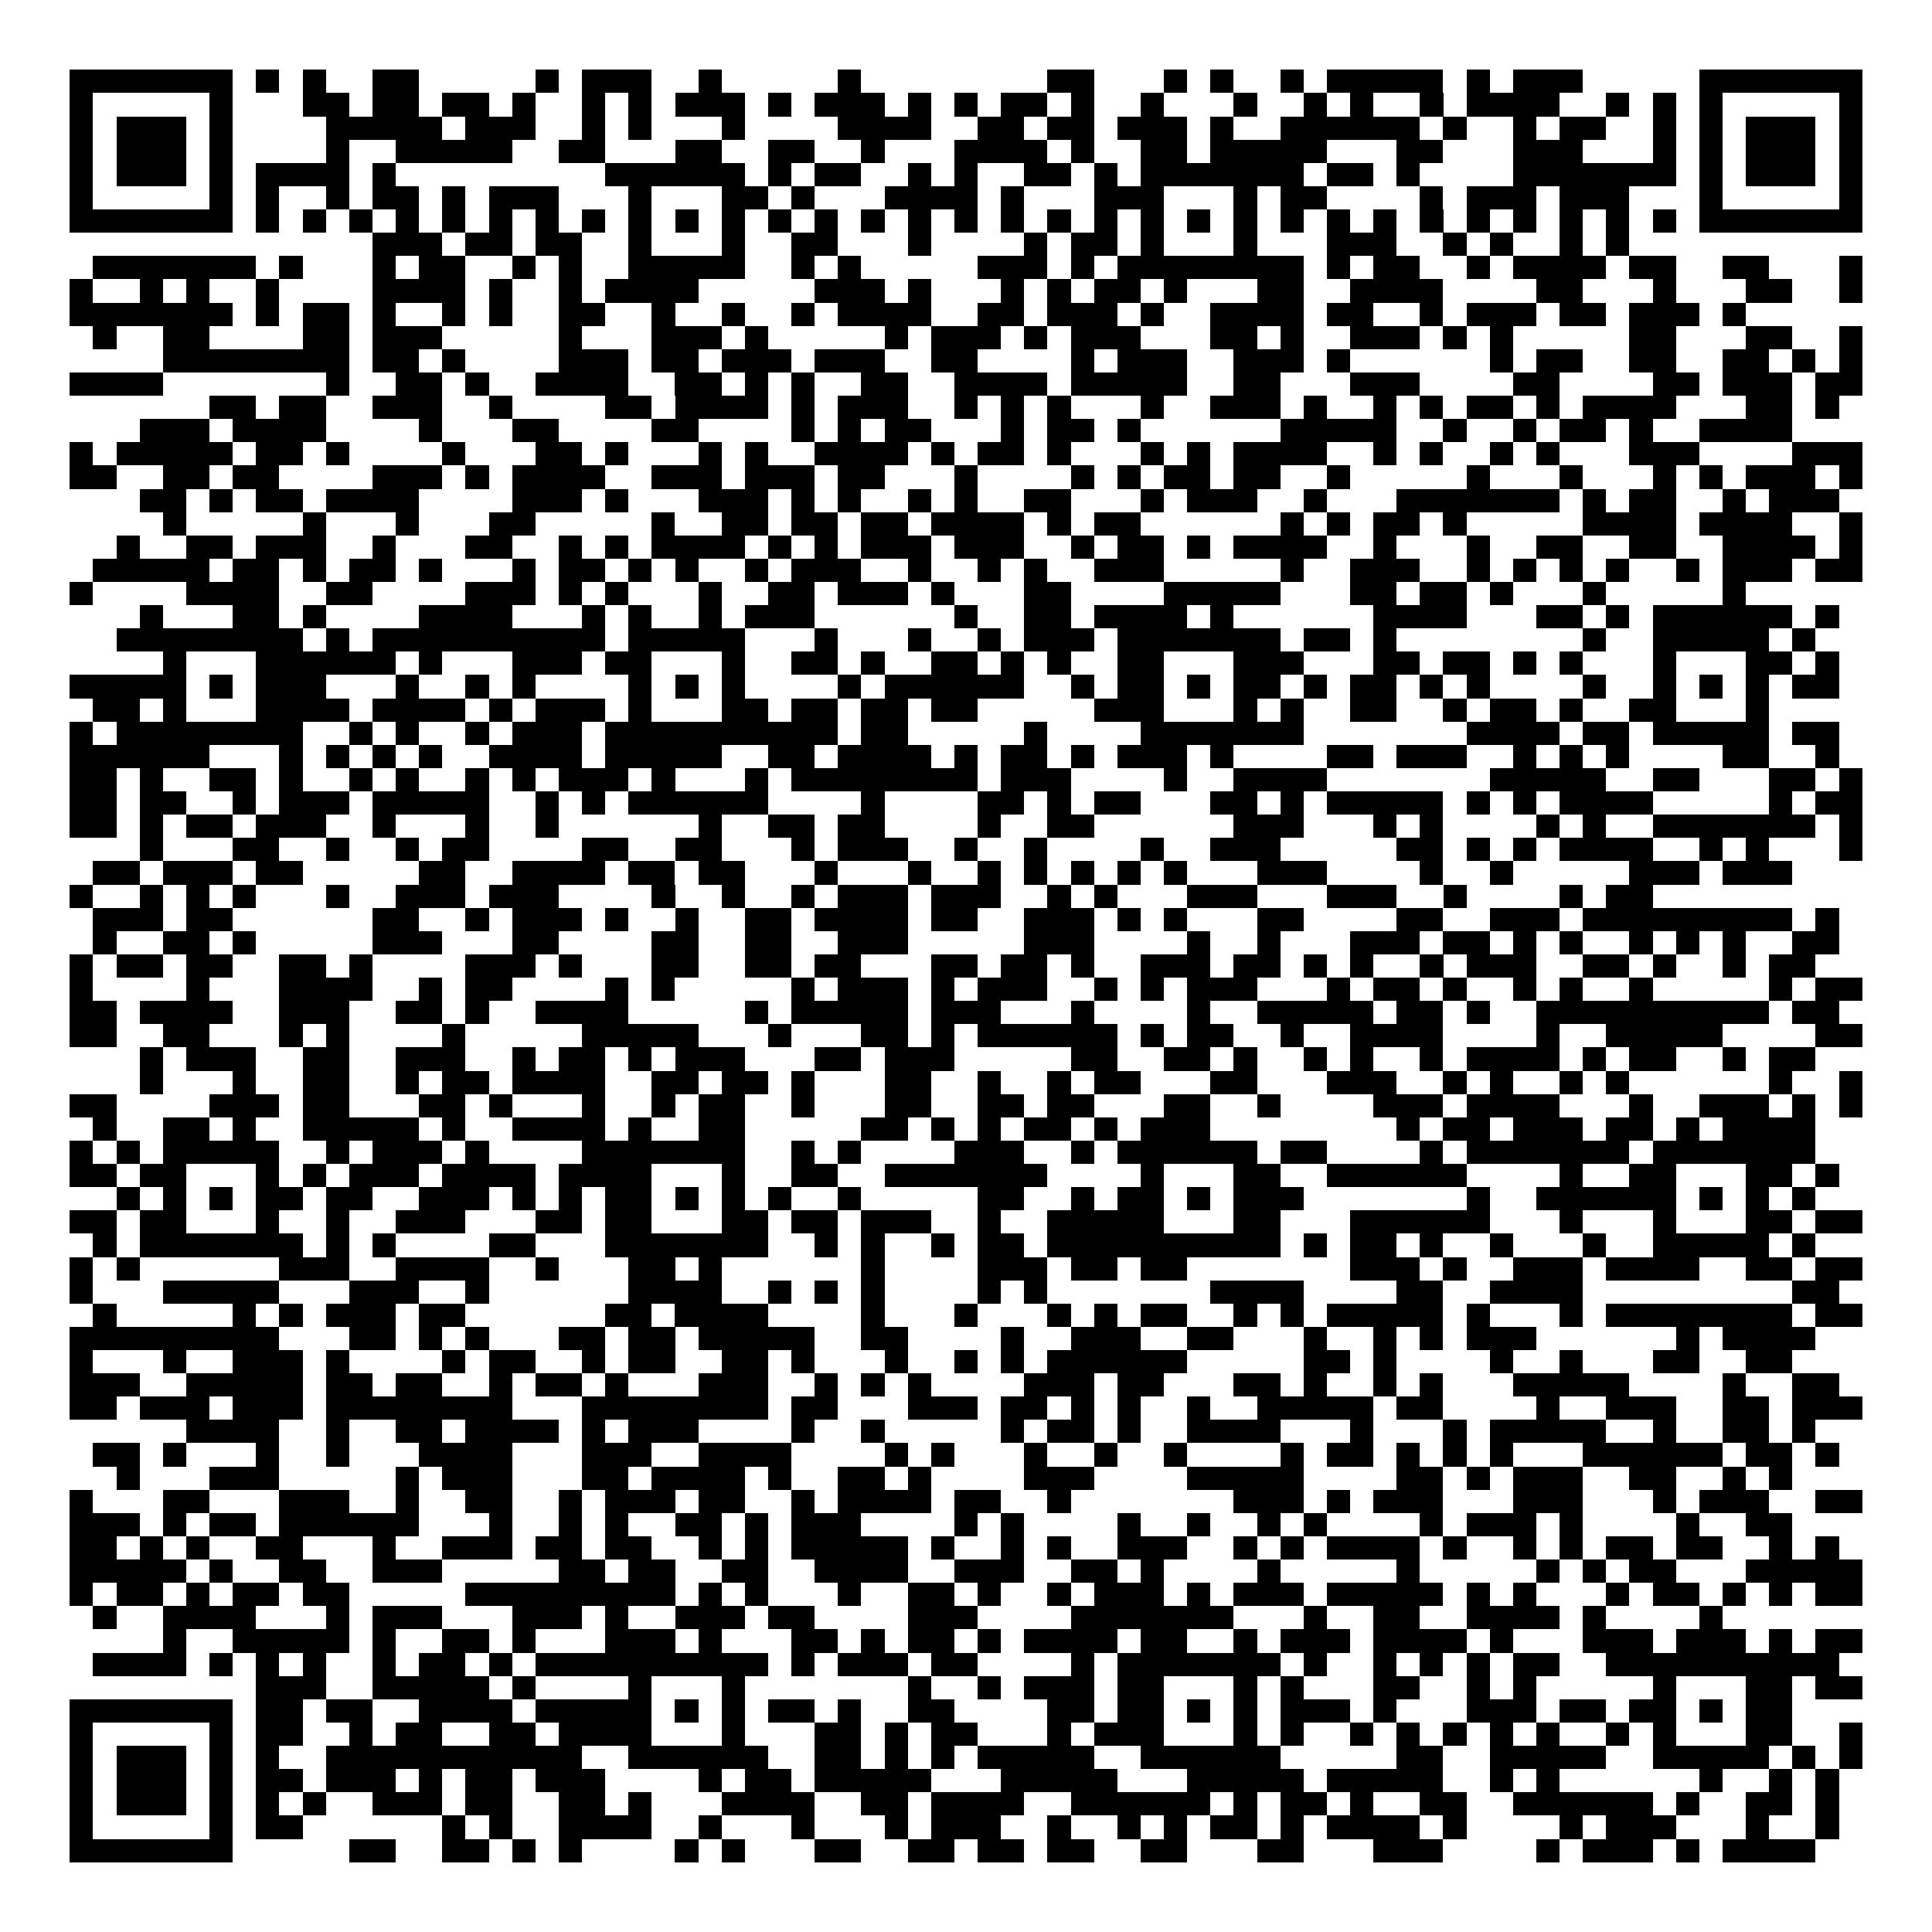<svg xmlns="http://www.w3.org/2000/svg" width="176" height="176" viewBox="0 0 83 83" shape-rendering="crispEdges"><path fill="#ffffff" d="M0 0h83v83H0z"/><path stroke="#000000" d="M3 3.5h7m1 0h1m1 0h1m2 0h2m5 0h1m1 0h3m2 0h1m5 0h1m8 0h2m3 0h1m1 0h1m2 0h1m1 0h5m1 0h1m1 0h3m5 0h7M3 4.5h1m5 0h1m3 0h2m1 0h2m1 0h2m1 0h1m2 0h1m1 0h1m1 0h3m1 0h1m1 0h3m1 0h1m1 0h1m1 0h2m1 0h1m2 0h1m3 0h1m2 0h1m1 0h1m2 0h1m1 0h4m2 0h1m1 0h1m1 0h1m5 0h1M3 5.5h1m1 0h3m1 0h1m4 0h5m1 0h3m2 0h1m1 0h1m3 0h1m4 0h4m2 0h2m1 0h2m1 0h3m1 0h1m2 0h6m1 0h1m2 0h1m1 0h2m2 0h1m1 0h1m1 0h3m1 0h1M3 6.5h1m1 0h3m1 0h1m4 0h1m2 0h5m2 0h2m3 0h2m2 0h2m2 0h1m3 0h4m1 0h1m2 0h2m1 0h5m3 0h2m3 0h3m3 0h1m1 0h1m1 0h3m1 0h1M3 7.5h1m1 0h3m1 0h1m1 0h4m1 0h1m9 0h6m1 0h1m1 0h2m2 0h1m1 0h1m2 0h2m1 0h1m1 0h7m1 0h2m1 0h1m4 0h7m1 0h1m1 0h3m1 0h1M3 8.5h1m5 0h1m1 0h1m2 0h1m1 0h2m1 0h1m1 0h3m3 0h1m3 0h2m1 0h1m3 0h4m1 0h1m3 0h3m3 0h1m1 0h2m4 0h1m1 0h3m1 0h3m3 0h1m5 0h1M3 9.5h7m1 0h1m1 0h1m1 0h1m1 0h1m1 0h1m1 0h1m1 0h1m1 0h1m1 0h1m1 0h1m1 0h1m1 0h1m1 0h1m1 0h1m1 0h1m1 0h1m1 0h1m1 0h1m1 0h1m1 0h1m1 0h1m1 0h1m1 0h1m1 0h1m1 0h1m1 0h1m1 0h1m1 0h1m1 0h1m1 0h1m1 0h1m1 0h7M16 10.5h3m1 0h2m1 0h2m2 0h1m3 0h1m2 0h2m3 0h1m4 0h1m1 0h2m1 0h1m3 0h1m3 0h3m2 0h1m1 0h1m2 0h1m1 0h1M4 11.5h7m1 0h1m3 0h1m1 0h2m2 0h1m1 0h1m2 0h5m2 0h1m1 0h1m5 0h3m1 0h1m1 0h8m1 0h1m1 0h2m2 0h1m1 0h4m1 0h2m2 0h2m3 0h1M3 12.5h1m2 0h1m1 0h1m2 0h1m4 0h4m1 0h1m2 0h1m1 0h4m5 0h3m1 0h1m3 0h1m1 0h1m1 0h2m1 0h1m3 0h2m2 0h4m4 0h2m3 0h1m3 0h2m2 0h1M3 13.5h7m1 0h1m1 0h2m1 0h1m2 0h1m1 0h1m2 0h2m2 0h1m2 0h1m2 0h1m1 0h4m2 0h2m1 0h3m1 0h1m2 0h4m1 0h2m2 0h1m1 0h3m1 0h2m1 0h3m1 0h1M4 14.5h1m2 0h2m4 0h2m1 0h3m5 0h1m3 0h3m1 0h1m5 0h1m1 0h3m1 0h1m1 0h3m3 0h2m1 0h1m2 0h3m1 0h1m1 0h1m5 0h2m3 0h2m2 0h1M7 15.5h8m1 0h2m1 0h1m4 0h3m1 0h2m1 0h3m1 0h3m2 0h2m4 0h1m1 0h3m2 0h3m1 0h1m6 0h1m1 0h2m2 0h2m2 0h2m1 0h1m1 0h1M3 16.5h4m7 0h1m2 0h2m1 0h1m2 0h4m2 0h2m1 0h1m1 0h1m2 0h2m2 0h4m1 0h5m2 0h2m3 0h3m4 0h2m4 0h2m1 0h3m1 0h2M9 17.5h2m1 0h2m2 0h3m2 0h1m4 0h2m1 0h4m1 0h1m1 0h3m2 0h1m1 0h1m1 0h1m3 0h1m2 0h3m1 0h1m2 0h1m1 0h1m1 0h2m1 0h1m1 0h4m3 0h2m1 0h1M6 18.5h3m1 0h4m4 0h1m3 0h2m4 0h2m4 0h1m1 0h1m1 0h2m3 0h1m1 0h2m1 0h1m6 0h5m2 0h1m2 0h1m1 0h2m1 0h1m2 0h4M3 19.5h1m1 0h5m1 0h2m1 0h1m4 0h1m3 0h2m1 0h1m3 0h1m1 0h1m2 0h4m1 0h1m1 0h2m1 0h1m3 0h1m1 0h1m1 0h4m2 0h1m1 0h1m2 0h1m1 0h1m3 0h3m4 0h3M3 20.5h2m2 0h2m1 0h2m4 0h3m1 0h1m1 0h4m2 0h3m1 0h3m1 0h2m3 0h1m4 0h1m1 0h1m1 0h2m1 0h2m2 0h1m5 0h1m3 0h1m3 0h1m1 0h1m1 0h3m1 0h1M6 21.5h2m1 0h1m1 0h2m1 0h4m4 0h3m1 0h1m3 0h3m1 0h1m1 0h1m2 0h1m1 0h1m2 0h2m3 0h1m1 0h3m2 0h1m3 0h7m1 0h1m1 0h2m2 0h1m1 0h3M7 22.5h1m5 0h1m3 0h1m3 0h2m5 0h1m2 0h2m1 0h2m1 0h2m1 0h4m1 0h1m1 0h2m6 0h1m1 0h1m1 0h2m1 0h1m5 0h4m1 0h4m2 0h1M5 23.5h1m2 0h2m1 0h3m2 0h1m3 0h2m2 0h1m1 0h1m1 0h4m1 0h1m1 0h1m1 0h3m1 0h3m2 0h1m1 0h2m1 0h1m1 0h4m2 0h1m3 0h1m2 0h2m2 0h2m2 0h4m1 0h1M4 24.5h5m1 0h2m1 0h1m1 0h2m1 0h1m3 0h1m1 0h2m1 0h1m1 0h1m2 0h1m1 0h3m2 0h1m2 0h1m1 0h1m2 0h3m5 0h1m2 0h3m2 0h1m1 0h1m1 0h1m1 0h1m2 0h1m1 0h3m1 0h2M3 25.5h1m4 0h4m2 0h2m4 0h3m1 0h1m1 0h1m3 0h1m2 0h2m1 0h3m1 0h1m3 0h2m4 0h5m3 0h2m1 0h2m1 0h1m3 0h1m5 0h1M6 26.5h1m3 0h2m1 0h1m4 0h4m3 0h1m1 0h1m2 0h1m1 0h3m6 0h1m2 0h2m1 0h4m1 0h1m6 0h4m3 0h2m1 0h1m1 0h6m1 0h1M5 27.5h8m1 0h1m1 0h10m1 0h5m3 0h1m3 0h1m2 0h1m1 0h3m1 0h7m1 0h2m1 0h1m8 0h1m2 0h5m1 0h1M7 28.5h1m3 0h6m1 0h1m3 0h3m1 0h2m3 0h1m2 0h2m1 0h1m2 0h2m1 0h1m1 0h1m2 0h2m3 0h3m3 0h2m1 0h2m1 0h1m1 0h1m3 0h1m3 0h2m1 0h1M3 29.5h5m1 0h1m1 0h3m3 0h1m2 0h1m1 0h1m4 0h1m1 0h1m1 0h1m4 0h1m1 0h6m2 0h1m1 0h2m1 0h1m1 0h2m1 0h1m1 0h2m1 0h1m1 0h1m4 0h1m2 0h1m1 0h1m1 0h1m1 0h2M4 30.5h2m1 0h1m3 0h4m1 0h4m1 0h1m1 0h3m1 0h1m3 0h2m1 0h2m1 0h2m1 0h2m5 0h3m3 0h1m1 0h1m2 0h2m2 0h1m1 0h2m1 0h1m2 0h2m3 0h1M3 31.5h1m1 0h8m2 0h1m1 0h1m2 0h1m1 0h3m1 0h10m1 0h2m5 0h1m4 0h7m7 0h4m1 0h2m1 0h5m1 0h2M3 32.5h6m3 0h1m1 0h1m1 0h1m1 0h1m2 0h4m1 0h5m2 0h2m1 0h4m1 0h1m1 0h2m1 0h1m1 0h3m1 0h1m4 0h2m1 0h3m2 0h1m1 0h1m1 0h1m4 0h2m2 0h1M3 33.5h2m1 0h1m2 0h2m1 0h1m2 0h1m1 0h1m2 0h1m1 0h1m1 0h3m1 0h1m3 0h1m1 0h8m1 0h3m4 0h1m2 0h4m7 0h5m2 0h2m3 0h2m1 0h1M3 34.5h2m1 0h2m2 0h1m1 0h3m1 0h5m2 0h1m1 0h1m1 0h6m4 0h1m4 0h2m1 0h1m1 0h2m3 0h2m1 0h1m1 0h5m1 0h1m1 0h1m1 0h4m5 0h1m1 0h2M3 35.5h2m1 0h1m1 0h2m1 0h3m2 0h1m3 0h1m2 0h1m6 0h1m2 0h2m1 0h2m4 0h1m2 0h2m6 0h3m3 0h1m1 0h1m4 0h1m1 0h1m2 0h7m1 0h1M6 36.5h1m3 0h2m2 0h1m2 0h1m1 0h2m4 0h2m2 0h2m3 0h1m1 0h3m2 0h1m2 0h1m4 0h1m2 0h3m5 0h2m1 0h1m1 0h1m1 0h4m2 0h1m1 0h1m3 0h1M4 37.5h2m1 0h3m1 0h2m5 0h2m2 0h4m1 0h2m1 0h2m3 0h1m3 0h1m2 0h1m1 0h1m1 0h1m1 0h1m1 0h1m3 0h3m4 0h1m2 0h1m5 0h3m1 0h3M3 38.5h1m2 0h1m1 0h1m1 0h1m3 0h1m2 0h3m1 0h3m4 0h1m2 0h1m2 0h1m1 0h3m1 0h3m2 0h1m1 0h1m3 0h3m3 0h3m2 0h1m4 0h1m1 0h2M4 39.5h3m1 0h2m6 0h2m2 0h1m1 0h3m1 0h1m2 0h1m2 0h2m1 0h4m1 0h2m2 0h3m1 0h1m1 0h1m3 0h2m4 0h2m2 0h3m1 0h9m1 0h1M4 40.5h1m2 0h2m1 0h1m5 0h3m3 0h2m4 0h2m2 0h2m2 0h3m5 0h3m4 0h1m2 0h1m3 0h3m1 0h2m1 0h1m1 0h1m2 0h1m1 0h1m1 0h1m2 0h2M3 41.5h1m1 0h2m1 0h2m2 0h2m1 0h1m4 0h3m1 0h1m3 0h2m2 0h2m1 0h2m3 0h2m1 0h2m1 0h1m2 0h3m1 0h2m1 0h1m1 0h1m2 0h1m1 0h3m2 0h2m1 0h1m2 0h1m1 0h2M3 42.5h1m4 0h1m3 0h4m2 0h1m1 0h2m4 0h1m1 0h1m5 0h1m1 0h3m1 0h1m1 0h3m2 0h1m1 0h1m1 0h3m3 0h1m1 0h2m1 0h1m2 0h1m1 0h1m2 0h1m5 0h1m1 0h2M3 43.5h2m1 0h4m2 0h3m2 0h2m1 0h1m2 0h4m5 0h1m1 0h5m1 0h3m3 0h1m4 0h1m2 0h5m1 0h2m1 0h1m2 0h10m1 0h2M3 44.5h2m2 0h2m3 0h1m1 0h1m4 0h1m5 0h5m3 0h1m3 0h2m1 0h1m1 0h6m1 0h1m1 0h2m2 0h1m2 0h4m4 0h1m2 0h5m4 0h2M6 45.5h1m1 0h3m2 0h2m2 0h3m2 0h1m1 0h2m1 0h1m1 0h3m3 0h2m1 0h3m5 0h2m2 0h2m1 0h1m2 0h1m1 0h1m2 0h1m1 0h4m1 0h1m1 0h2m2 0h1m1 0h2M6 46.5h1m3 0h1m2 0h2m2 0h1m1 0h2m1 0h4m2 0h2m1 0h2m1 0h1m3 0h2m2 0h1m2 0h1m1 0h2m3 0h2m3 0h3m2 0h1m1 0h1m2 0h1m1 0h1m6 0h1m2 0h1M3 47.5h2m4 0h3m1 0h2m3 0h2m1 0h1m3 0h1m2 0h1m1 0h2m2 0h1m3 0h2m2 0h2m1 0h2m3 0h2m2 0h1m4 0h3m1 0h4m3 0h1m2 0h3m1 0h1m1 0h1M4 48.5h1m2 0h2m1 0h1m2 0h5m1 0h1m2 0h4m1 0h1m2 0h2m5 0h2m1 0h1m1 0h1m1 0h2m1 0h1m1 0h3m8 0h1m1 0h2m1 0h3m1 0h2m1 0h1m1 0h4M3 49.5h1m1 0h1m1 0h5m2 0h1m1 0h3m1 0h1m4 0h7m2 0h1m1 0h1m4 0h3m2 0h1m1 0h6m1 0h2m4 0h1m1 0h7m1 0h7M3 50.5h2m1 0h2m3 0h1m1 0h1m1 0h3m1 0h4m1 0h4m3 0h1m2 0h2m2 0h7m4 0h1m3 0h2m2 0h6m4 0h1m2 0h2m3 0h2m1 0h1M5 51.5h1m1 0h1m1 0h1m1 0h2m1 0h2m2 0h3m1 0h1m1 0h1m1 0h2m1 0h1m1 0h1m1 0h1m2 0h1m5 0h2m2 0h1m1 0h2m1 0h1m1 0h3m7 0h1m2 0h6m1 0h1m1 0h1m1 0h1M3 52.5h2m1 0h2m3 0h1m2 0h1m2 0h3m3 0h2m1 0h2m3 0h2m1 0h2m1 0h3m2 0h1m2 0h5m3 0h2m3 0h6m3 0h1m3 0h1m3 0h2m1 0h2M4 53.5h1m1 0h7m1 0h1m1 0h1m4 0h2m3 0h7m2 0h1m1 0h1m2 0h1m1 0h2m1 0h10m1 0h1m1 0h2m1 0h1m2 0h1m3 0h1m2 0h5m1 0h1M3 54.5h1m1 0h1m6 0h3m2 0h4m2 0h1m3 0h2m1 0h1m6 0h1m4 0h3m1 0h2m1 0h2m7 0h3m1 0h1m2 0h3m1 0h4m2 0h2m1 0h2M3 55.5h1m3 0h5m3 0h3m2 0h1m6 0h4m2 0h1m1 0h1m1 0h1m4 0h1m1 0h1m7 0h4m4 0h2m2 0h4m9 0h2M4 56.5h1m5 0h1m1 0h1m1 0h3m1 0h2m6 0h2m1 0h4m4 0h1m3 0h1m3 0h1m1 0h1m1 0h2m2 0h1m1 0h1m1 0h5m1 0h1m3 0h1m1 0h8m1 0h2M3 57.5h9m3 0h2m1 0h1m1 0h1m3 0h2m1 0h2m1 0h5m2 0h2m4 0h1m2 0h3m2 0h2m3 0h1m2 0h1m1 0h1m1 0h3m6 0h1m1 0h4M3 58.5h1m3 0h1m2 0h3m1 0h1m4 0h1m1 0h2m2 0h1m1 0h2m2 0h2m1 0h1m3 0h1m2 0h1m1 0h1m1 0h6m5 0h2m1 0h1m4 0h1m2 0h1m3 0h2m2 0h2M3 59.5h3m2 0h5m1 0h2m1 0h2m2 0h1m1 0h2m1 0h1m3 0h3m2 0h1m1 0h1m1 0h1m4 0h3m1 0h2m3 0h2m1 0h1m2 0h1m1 0h1m3 0h5m4 0h1m2 0h2M3 60.5h2m1 0h3m1 0h3m1 0h8m3 0h8m1 0h2m3 0h3m1 0h2m1 0h1m1 0h1m2 0h1m2 0h5m1 0h2m4 0h1m2 0h3m2 0h2m1 0h3M8 61.5h4m2 0h1m2 0h2m1 0h4m1 0h1m1 0h3m4 0h1m2 0h1m5 0h1m1 0h2m1 0h1m2 0h4m3 0h1m3 0h1m1 0h5m2 0h1m2 0h2m1 0h1M4 62.5h2m1 0h1m3 0h1m2 0h1m3 0h4m3 0h3m2 0h4m4 0h1m1 0h1m3 0h1m2 0h1m2 0h1m4 0h1m1 0h2m1 0h1m1 0h1m1 0h1m3 0h6m1 0h2m1 0h1M5 63.5h1m3 0h3m5 0h1m1 0h3m3 0h2m1 0h4m1 0h1m2 0h2m1 0h1m4 0h3m4 0h5m4 0h2m1 0h1m1 0h3m2 0h2m2 0h1m1 0h1M3 64.5h1m3 0h2m3 0h3m2 0h1m2 0h2m2 0h1m1 0h3m1 0h2m2 0h1m1 0h4m1 0h2m2 0h1m7 0h3m1 0h1m1 0h3m3 0h3m3 0h1m1 0h3m2 0h2M3 65.5h3m1 0h1m1 0h2m1 0h6m3 0h1m2 0h1m1 0h1m2 0h2m1 0h1m1 0h3m4 0h1m1 0h1m4 0h1m2 0h1m2 0h1m1 0h1m4 0h1m1 0h3m1 0h1m4 0h1m2 0h2M3 66.5h2m1 0h1m1 0h1m2 0h2m3 0h1m2 0h3m1 0h2m1 0h2m2 0h1m1 0h1m1 0h5m1 0h1m2 0h1m1 0h1m2 0h3m2 0h1m1 0h1m1 0h4m1 0h1m2 0h1m1 0h1m1 0h2m1 0h2m2 0h1m1 0h1M3 67.5h5m1 0h1m2 0h2m2 0h3m5 0h2m1 0h2m2 0h2m2 0h4m2 0h3m2 0h2m1 0h1m4 0h1m5 0h1m5 0h1m1 0h1m1 0h2m3 0h5M3 68.5h1m1 0h2m1 0h1m1 0h2m1 0h2m5 0h9m1 0h1m1 0h1m3 0h1m2 0h2m1 0h1m2 0h1m1 0h3m1 0h1m1 0h3m1 0h5m1 0h1m1 0h1m3 0h1m1 0h2m1 0h1m1 0h1m1 0h2M4 69.5h1m2 0h4m3 0h1m1 0h3m3 0h3m1 0h1m2 0h3m1 0h2m4 0h3m4 0h7m3 0h1m2 0h2m2 0h4m1 0h1m4 0h1M7 70.5h1m2 0h5m1 0h1m2 0h2m1 0h1m3 0h3m1 0h1m3 0h2m1 0h1m1 0h2m1 0h1m1 0h4m1 0h2m2 0h1m1 0h3m1 0h4m1 0h1m3 0h3m1 0h3m1 0h1m1 0h2M4 71.5h4m1 0h1m1 0h1m1 0h1m2 0h1m1 0h2m1 0h1m1 0h10m1 0h1m1 0h3m1 0h2m4 0h1m1 0h7m1 0h1m2 0h1m1 0h1m1 0h1m1 0h2m2 0h10M11 72.5h3m2 0h5m1 0h1m4 0h1m3 0h1m7 0h1m2 0h1m1 0h3m1 0h2m3 0h1m1 0h1m3 0h2m2 0h1m1 0h1m5 0h1m3 0h2m1 0h2M3 73.5h7m1 0h2m1 0h2m2 0h4m1 0h5m1 0h1m1 0h1m1 0h2m1 0h1m2 0h2m4 0h2m1 0h2m1 0h1m1 0h1m1 0h3m1 0h1m3 0h3m1 0h2m1 0h2m1 0h1m1 0h2M3 74.5h1m5 0h1m1 0h2m2 0h1m1 0h2m2 0h2m1 0h4m3 0h1m3 0h2m1 0h1m1 0h2m3 0h1m1 0h3m3 0h1m1 0h1m2 0h1m1 0h1m1 0h1m1 0h1m1 0h1m2 0h1m1 0h1m3 0h2m2 0h1M3 75.5h1m1 0h3m1 0h1m1 0h1m2 0h11m2 0h6m2 0h2m1 0h1m1 0h1m1 0h5m2 0h6m5 0h2m2 0h5m2 0h5m1 0h1m1 0h1M3 76.5h1m1 0h3m1 0h1m1 0h2m1 0h3m1 0h1m1 0h2m1 0h3m4 0h1m1 0h2m1 0h5m3 0h5m3 0h5m1 0h5m2 0h1m1 0h1m6 0h1m2 0h1m1 0h1M3 77.5h1m1 0h3m1 0h1m1 0h1m1 0h1m2 0h3m1 0h2m2 0h2m1 0h1m3 0h4m2 0h2m1 0h4m2 0h6m1 0h1m1 0h2m1 0h1m2 0h2m2 0h6m1 0h1m2 0h2m1 0h1M3 78.5h1m5 0h1m1 0h2m6 0h1m1 0h1m2 0h4m2 0h1m3 0h1m3 0h1m1 0h3m2 0h1m2 0h1m1 0h1m1 0h2m1 0h1m1 0h4m1 0h1m4 0h1m1 0h3m3 0h1m2 0h1M3 79.5h7m5 0h2m2 0h2m1 0h1m1 0h1m4 0h1m1 0h1m3 0h2m2 0h2m1 0h2m1 0h2m2 0h2m3 0h2m3 0h3m4 0h1m1 0h3m1 0h1m1 0h4"/></svg>
